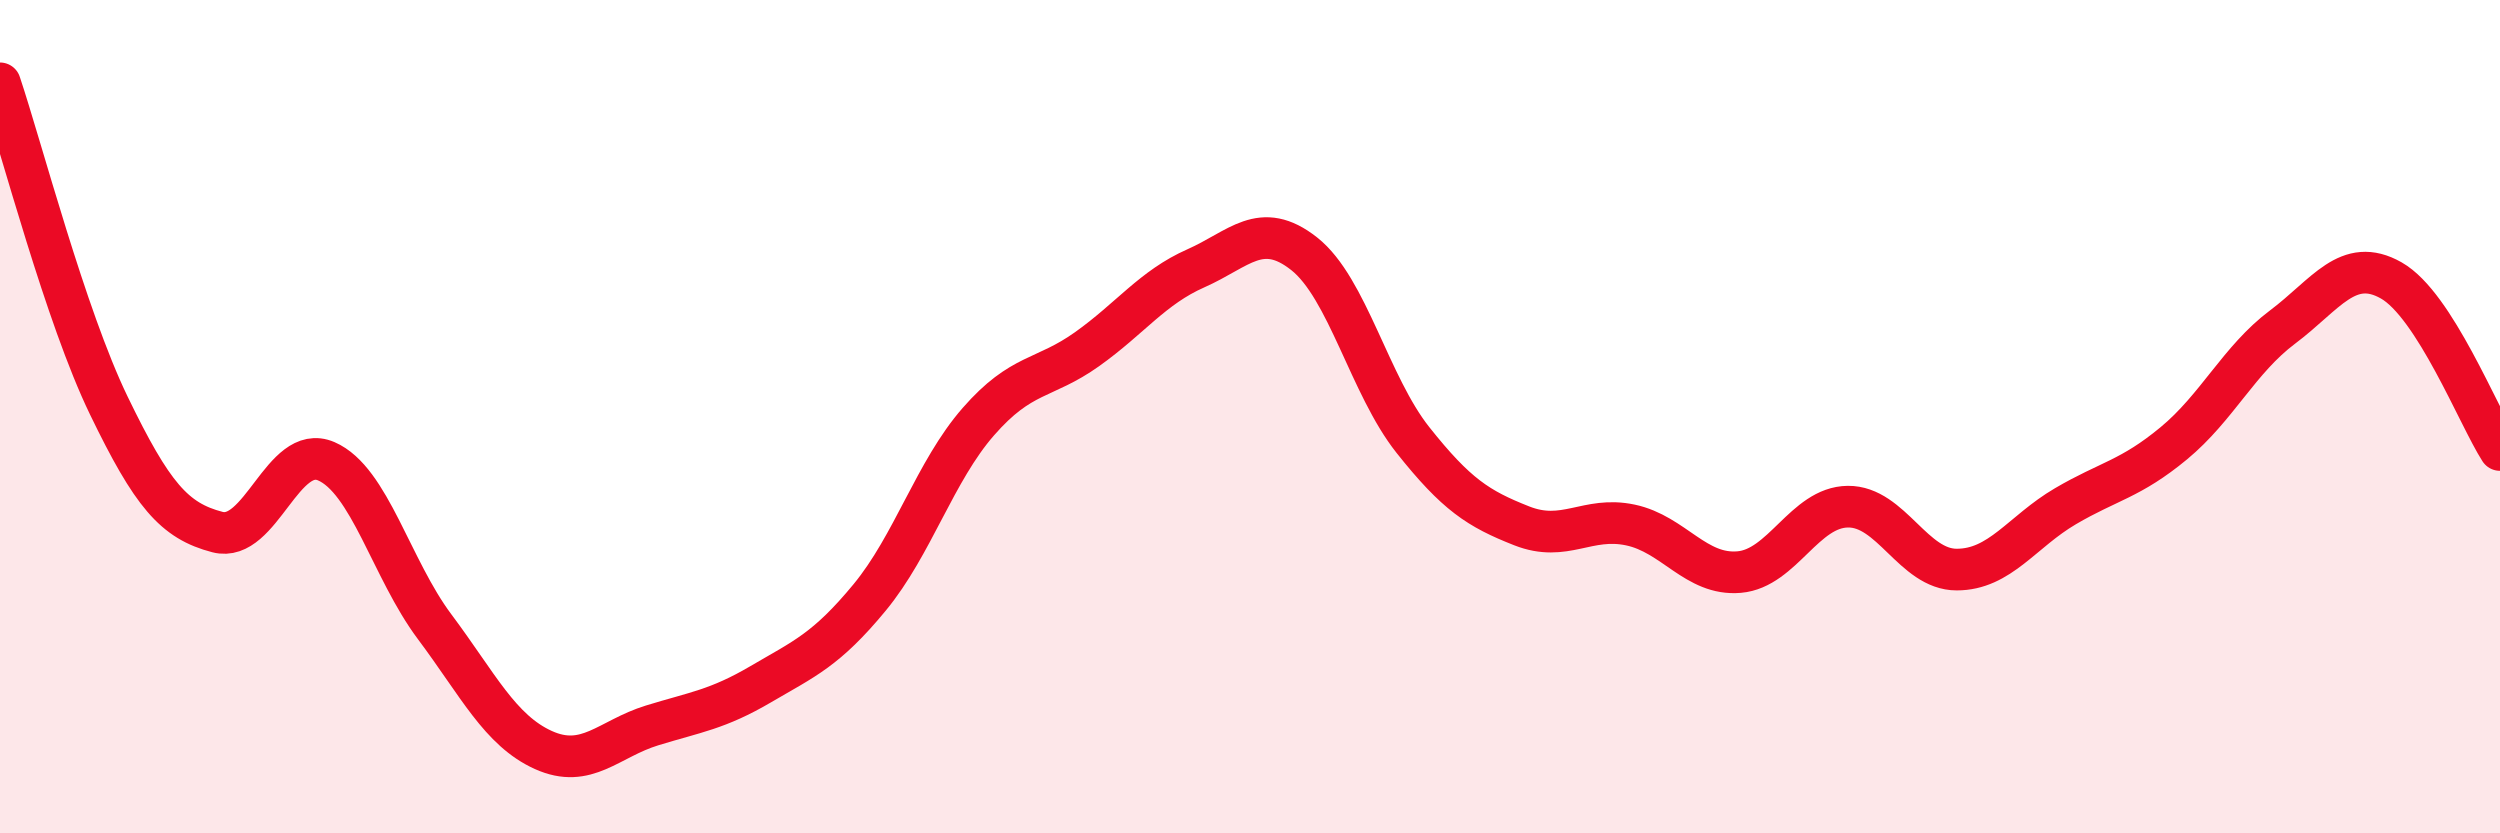 
    <svg width="60" height="20" viewBox="0 0 60 20" xmlns="http://www.w3.org/2000/svg">
      <path
        d="M 0,2 C 0.52,3.55 1.57,7.58 2.61,9.73 C 3.65,11.88 4.18,12.5 5.22,12.77 C 6.26,13.04 6.79,10.62 7.83,11.07 C 8.87,11.52 9.39,13.65 10.43,15.04 C 11.47,16.43 12,17.53 13.04,18 C 14.08,18.47 14.61,17.73 15.65,17.41 C 16.69,17.09 17.22,17.03 18.26,16.42 C 19.3,15.81 19.83,15.6 20.87,14.34 C 21.91,13.08 22.44,11.31 23.48,10.12 C 24.52,8.93 25.05,9.12 26.09,8.38 C 27.13,7.64 27.66,6.9 28.7,6.44 C 29.74,5.98 30.26,5.27 31.3,6.09 C 32.34,6.91 32.87,9.25 33.91,10.56 C 34.95,11.87 35.48,12.21 36.52,12.62 C 37.56,13.03 38.09,12.38 39.13,12.6 C 40.17,12.82 40.7,13.82 41.74,13.73 C 42.78,13.64 43.31,12.17 44.35,12.16 C 45.39,12.15 45.92,13.67 46.96,13.67 C 48,13.67 48.53,12.76 49.57,12.15 C 50.61,11.54 51.13,11.5 52.17,10.64 C 53.21,9.78 53.74,8.63 54.78,7.85 C 55.82,7.07 56.35,6.14 57.39,6.73 C 58.43,7.32 59.48,9.99 60,10.8L60 20L0 20Z"
        fill="#EB0A25"
        opacity="0.1"
        stroke-linecap="round"
        stroke-linejoin="round"
      />
      <path
        d="M 0,2 C 0.52,3.55 1.57,7.58 2.61,9.73 C 3.65,11.88 4.18,12.5 5.22,12.77 C 6.26,13.04 6.79,10.62 7.83,11.07 C 8.87,11.52 9.39,13.65 10.43,15.04 C 11.47,16.43 12,17.53 13.04,18 C 14.08,18.47 14.61,17.73 15.65,17.41 C 16.69,17.09 17.22,17.03 18.26,16.42 C 19.3,15.81 19.83,15.6 20.87,14.34 C 21.91,13.08 22.44,11.31 23.48,10.12 C 24.52,8.93 25.05,9.12 26.09,8.38 C 27.13,7.64 27.66,6.9 28.7,6.44 C 29.74,5.98 30.26,5.27 31.3,6.09 C 32.34,6.91 32.87,9.25 33.91,10.56 C 34.95,11.87 35.48,12.21 36.52,12.62 C 37.56,13.03 38.09,12.38 39.13,12.6 C 40.17,12.82 40.7,13.82 41.74,13.73 C 42.78,13.64 43.31,12.17 44.35,12.16 C 45.39,12.15 45.92,13.67 46.96,13.67 C 48,13.67 48.53,12.76 49.57,12.15 C 50.61,11.54 51.13,11.5 52.17,10.64 C 53.21,9.78 53.74,8.63 54.78,7.85 C 55.82,7.07 56.35,6.14 57.39,6.73 C 58.43,7.32 59.48,9.99 60,10.8"
        stroke="#EB0A25"
        stroke-width="1"
        fill="none"
        stroke-linecap="round"
        stroke-linejoin="round"
      />
    </svg>
  